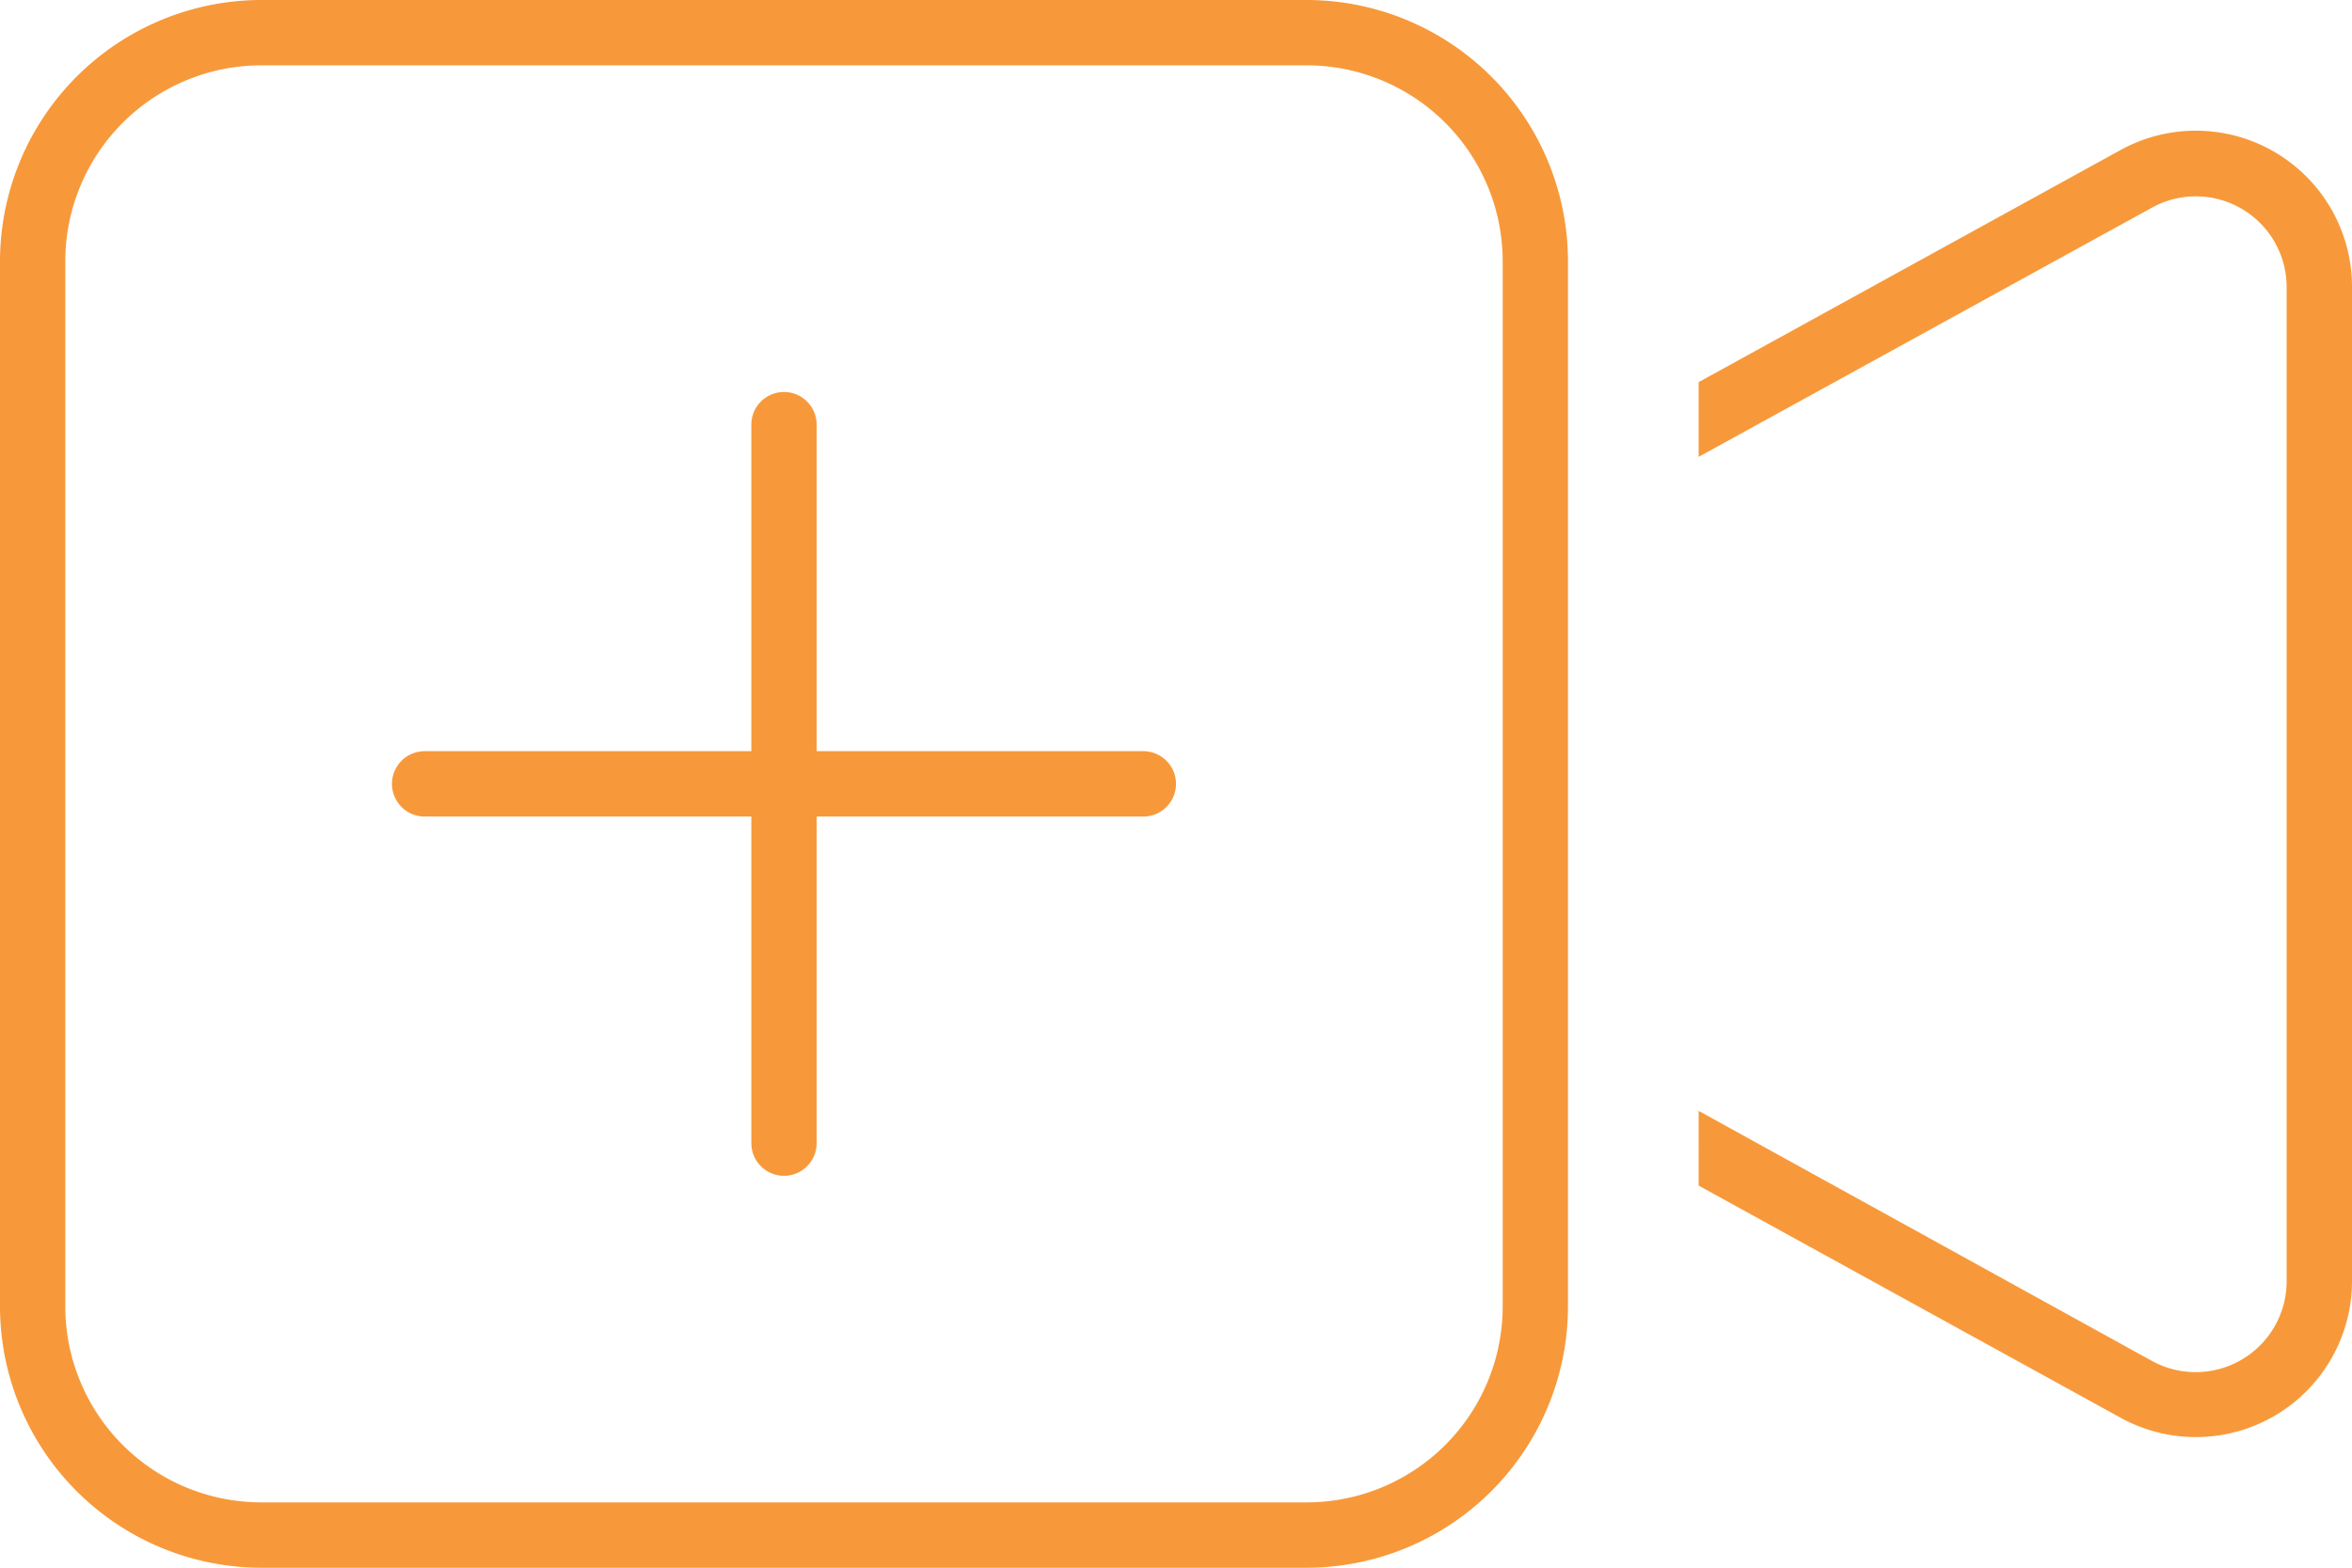 <?xml version="1.0" encoding="UTF-8"?>
<svg xmlns="http://www.w3.org/2000/svg" id="Layer_1" data-name="Layer 1" width="36.128" height="24.086" viewBox="0 0 36.128 24.086">
  <defs>
    <style>.cls-1{fill:#f7993a;}</style>
  </defs>
  <title>wyg-icon4</title>
  <path class="cls-1" d="M12.544,6.524a.501.501,0,1,0-1.003,0v5.017H6.523a.502.502,0,1,0,0,1.004h5.018v5.018a.501.501,0,1,0,1.003,0V12.545h5.018a.502.502,0,1,0,0-1.004H12.544ZM26.092,18.215l6.486,3.569a2.398,2.398,0,0,0,3.55-2.101V4.404a2.399,2.399,0,0,0-3.55-2.102L26.092,5.871V7.019l6.969-3.832A1.395,1.395,0,0,1,35.124,4.41V19.689a1.397,1.397,0,0,1-2.063,1.223l-6.969-3.845Zm-2.007,1.857V4.015A4.019,4.019,0,0,0,20.071,0H4.014A4.019,4.019,0,0,0,0,4.015V20.072a4.018,4.018,0,0,0,4.014,4.014H20.071a4.018,4.018,0,0,0,4.014-4.014M20.071,1.004a3.012,3.012,0,0,1,3.011,3.011V20.072a3.011,3.011,0,0,1-3.011,3.01H4.014a3.011,3.011,0,0,1-3.011-3.01V4.015A3.012,3.012,0,0,1,4.014,1.004Z"></path>
</svg>
